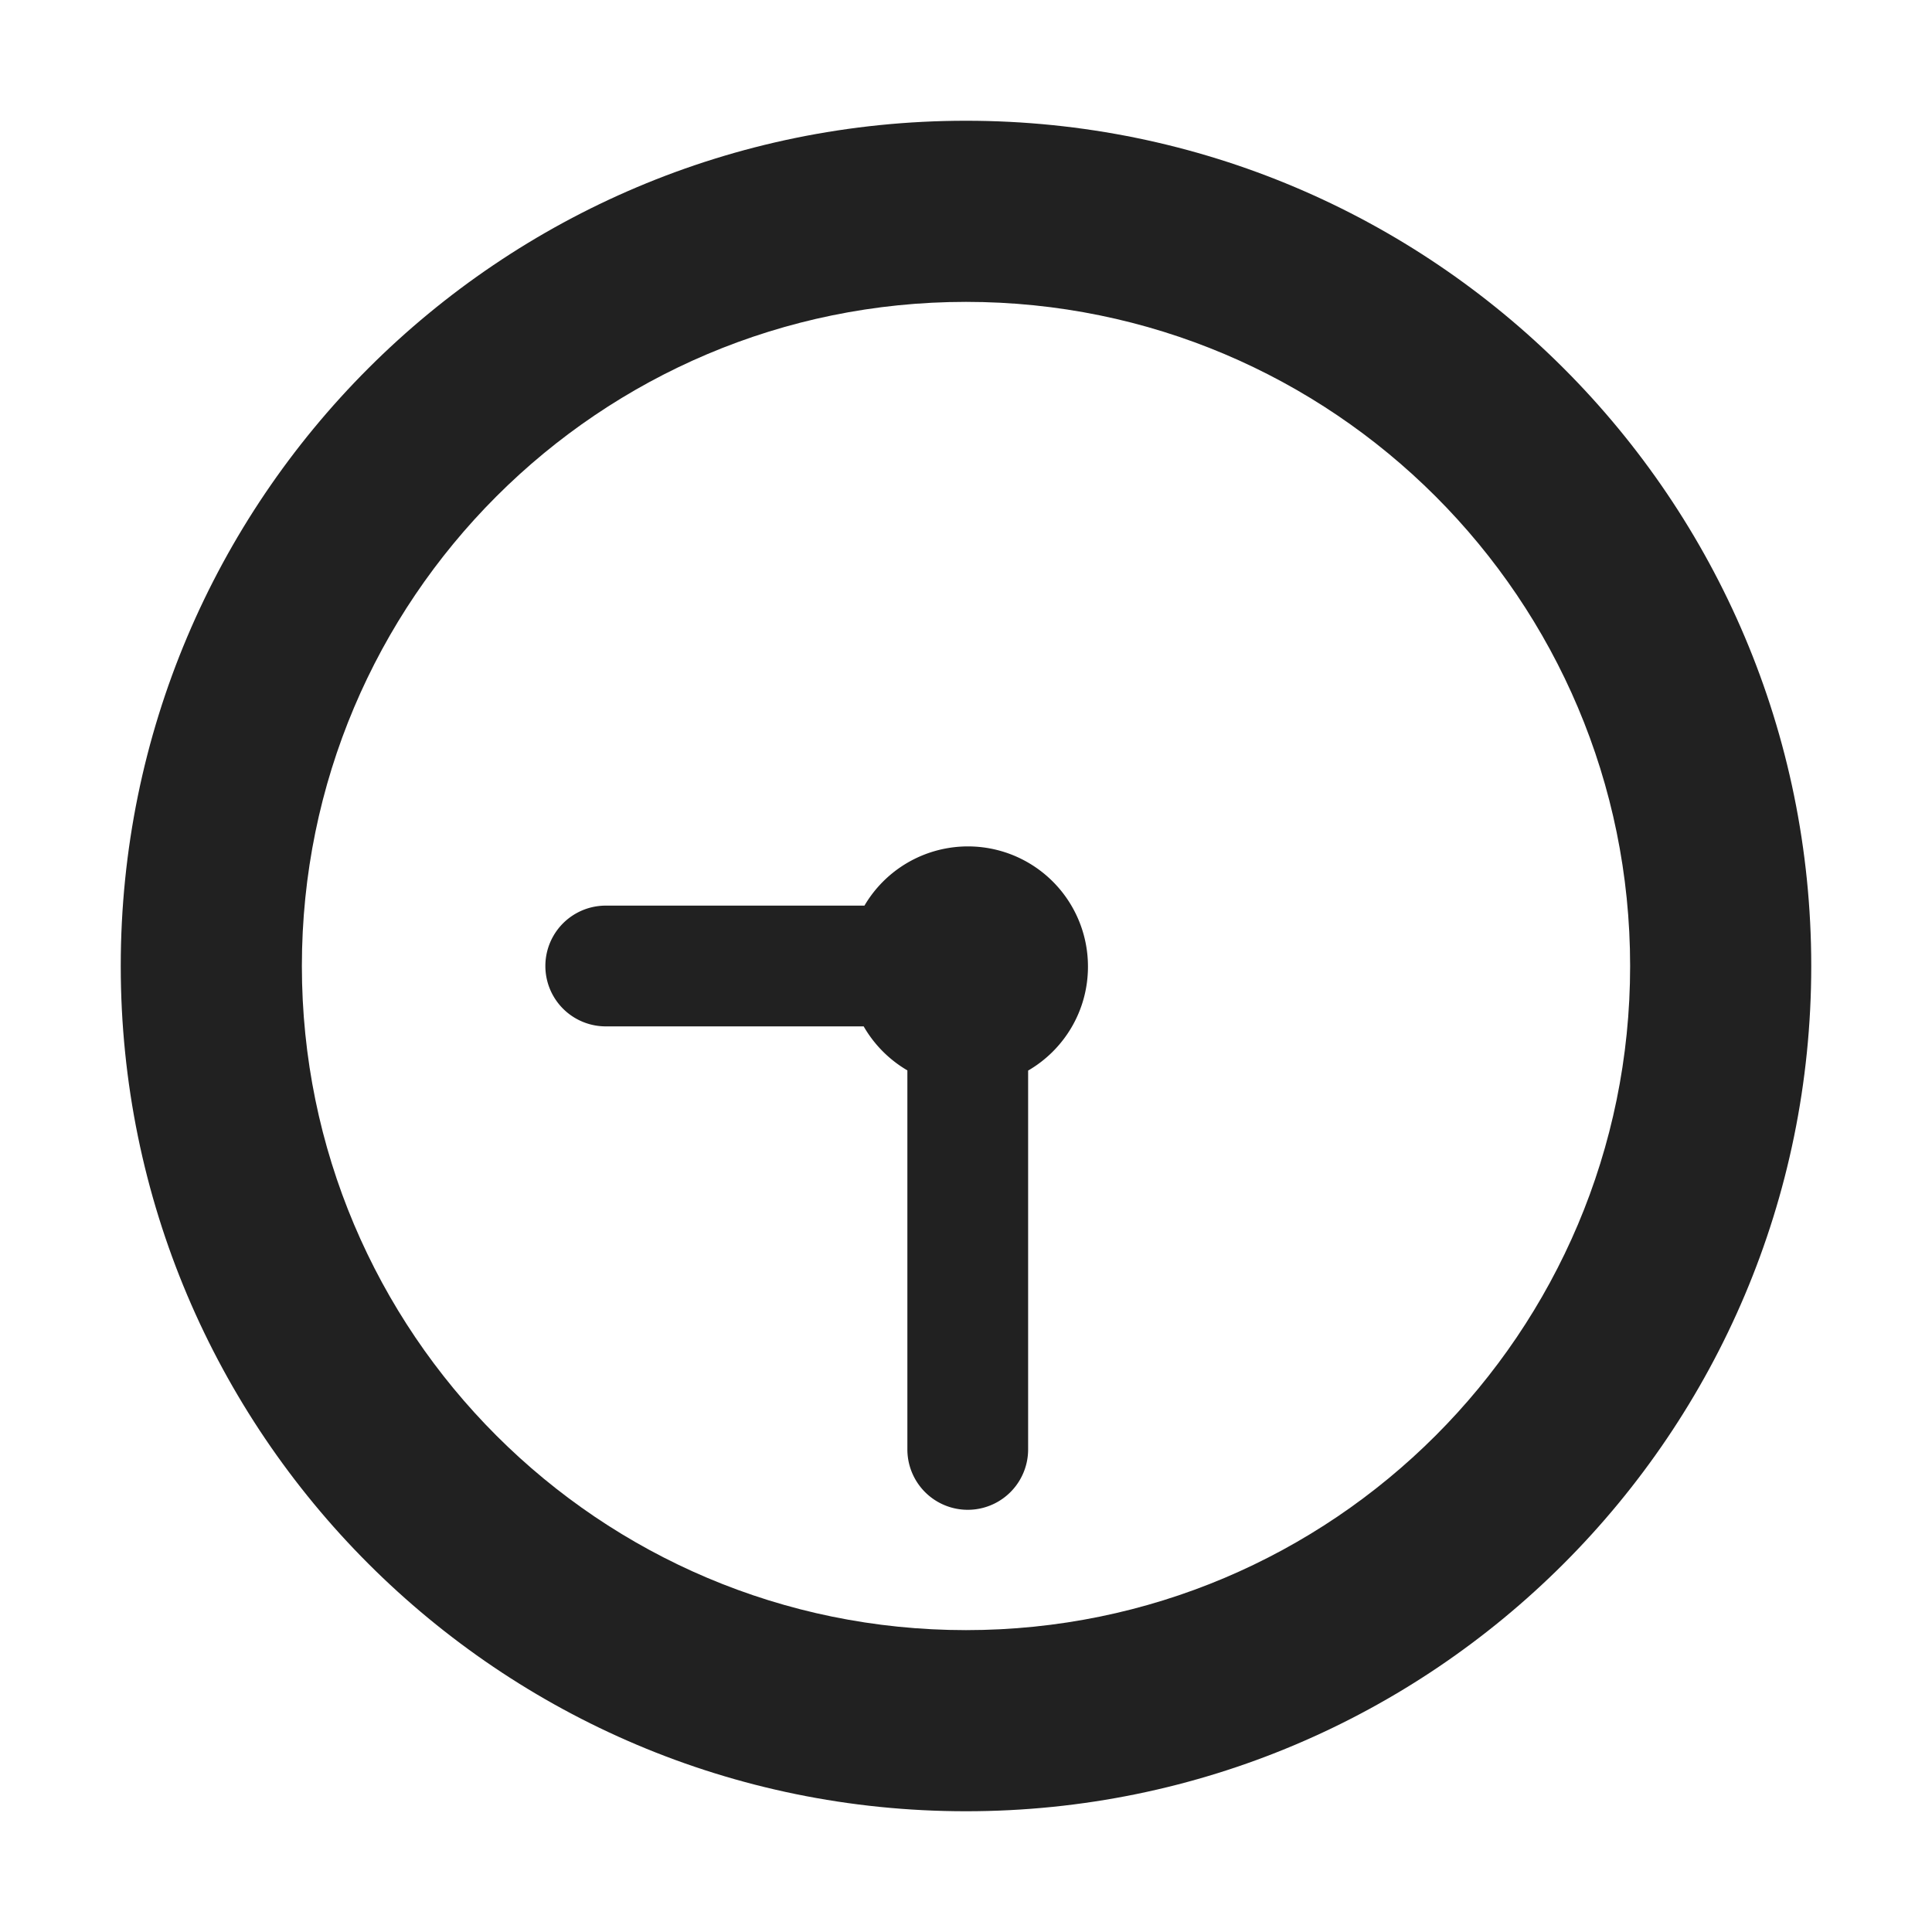 <svg xmlns="http://www.w3.org/2000/svg" fill="none" viewBox="0 0 32 32"><path fill="#212121" d="M18.02 16.011c0 .735-.398 1.377-.991 1.721v6.275a1 1 0 1 1-2 0v-6.278a2 2 0 0 1-.724-.729h-4.272a1 1 0 0 1 0-2h4.285a1.988 1.988 0 0 1 3.702 1.011"/><path fill="#212121" d="M30 16c0-7.732-6.268-14-14-14S2 8.268 2 16s6.268 14 14 14 14-6.268 14-14m-3 0c0 6.075-4.925 11-11 11S5 22.075 5 16 9.925 5 16 5s11 4.925 11 11"/></svg>